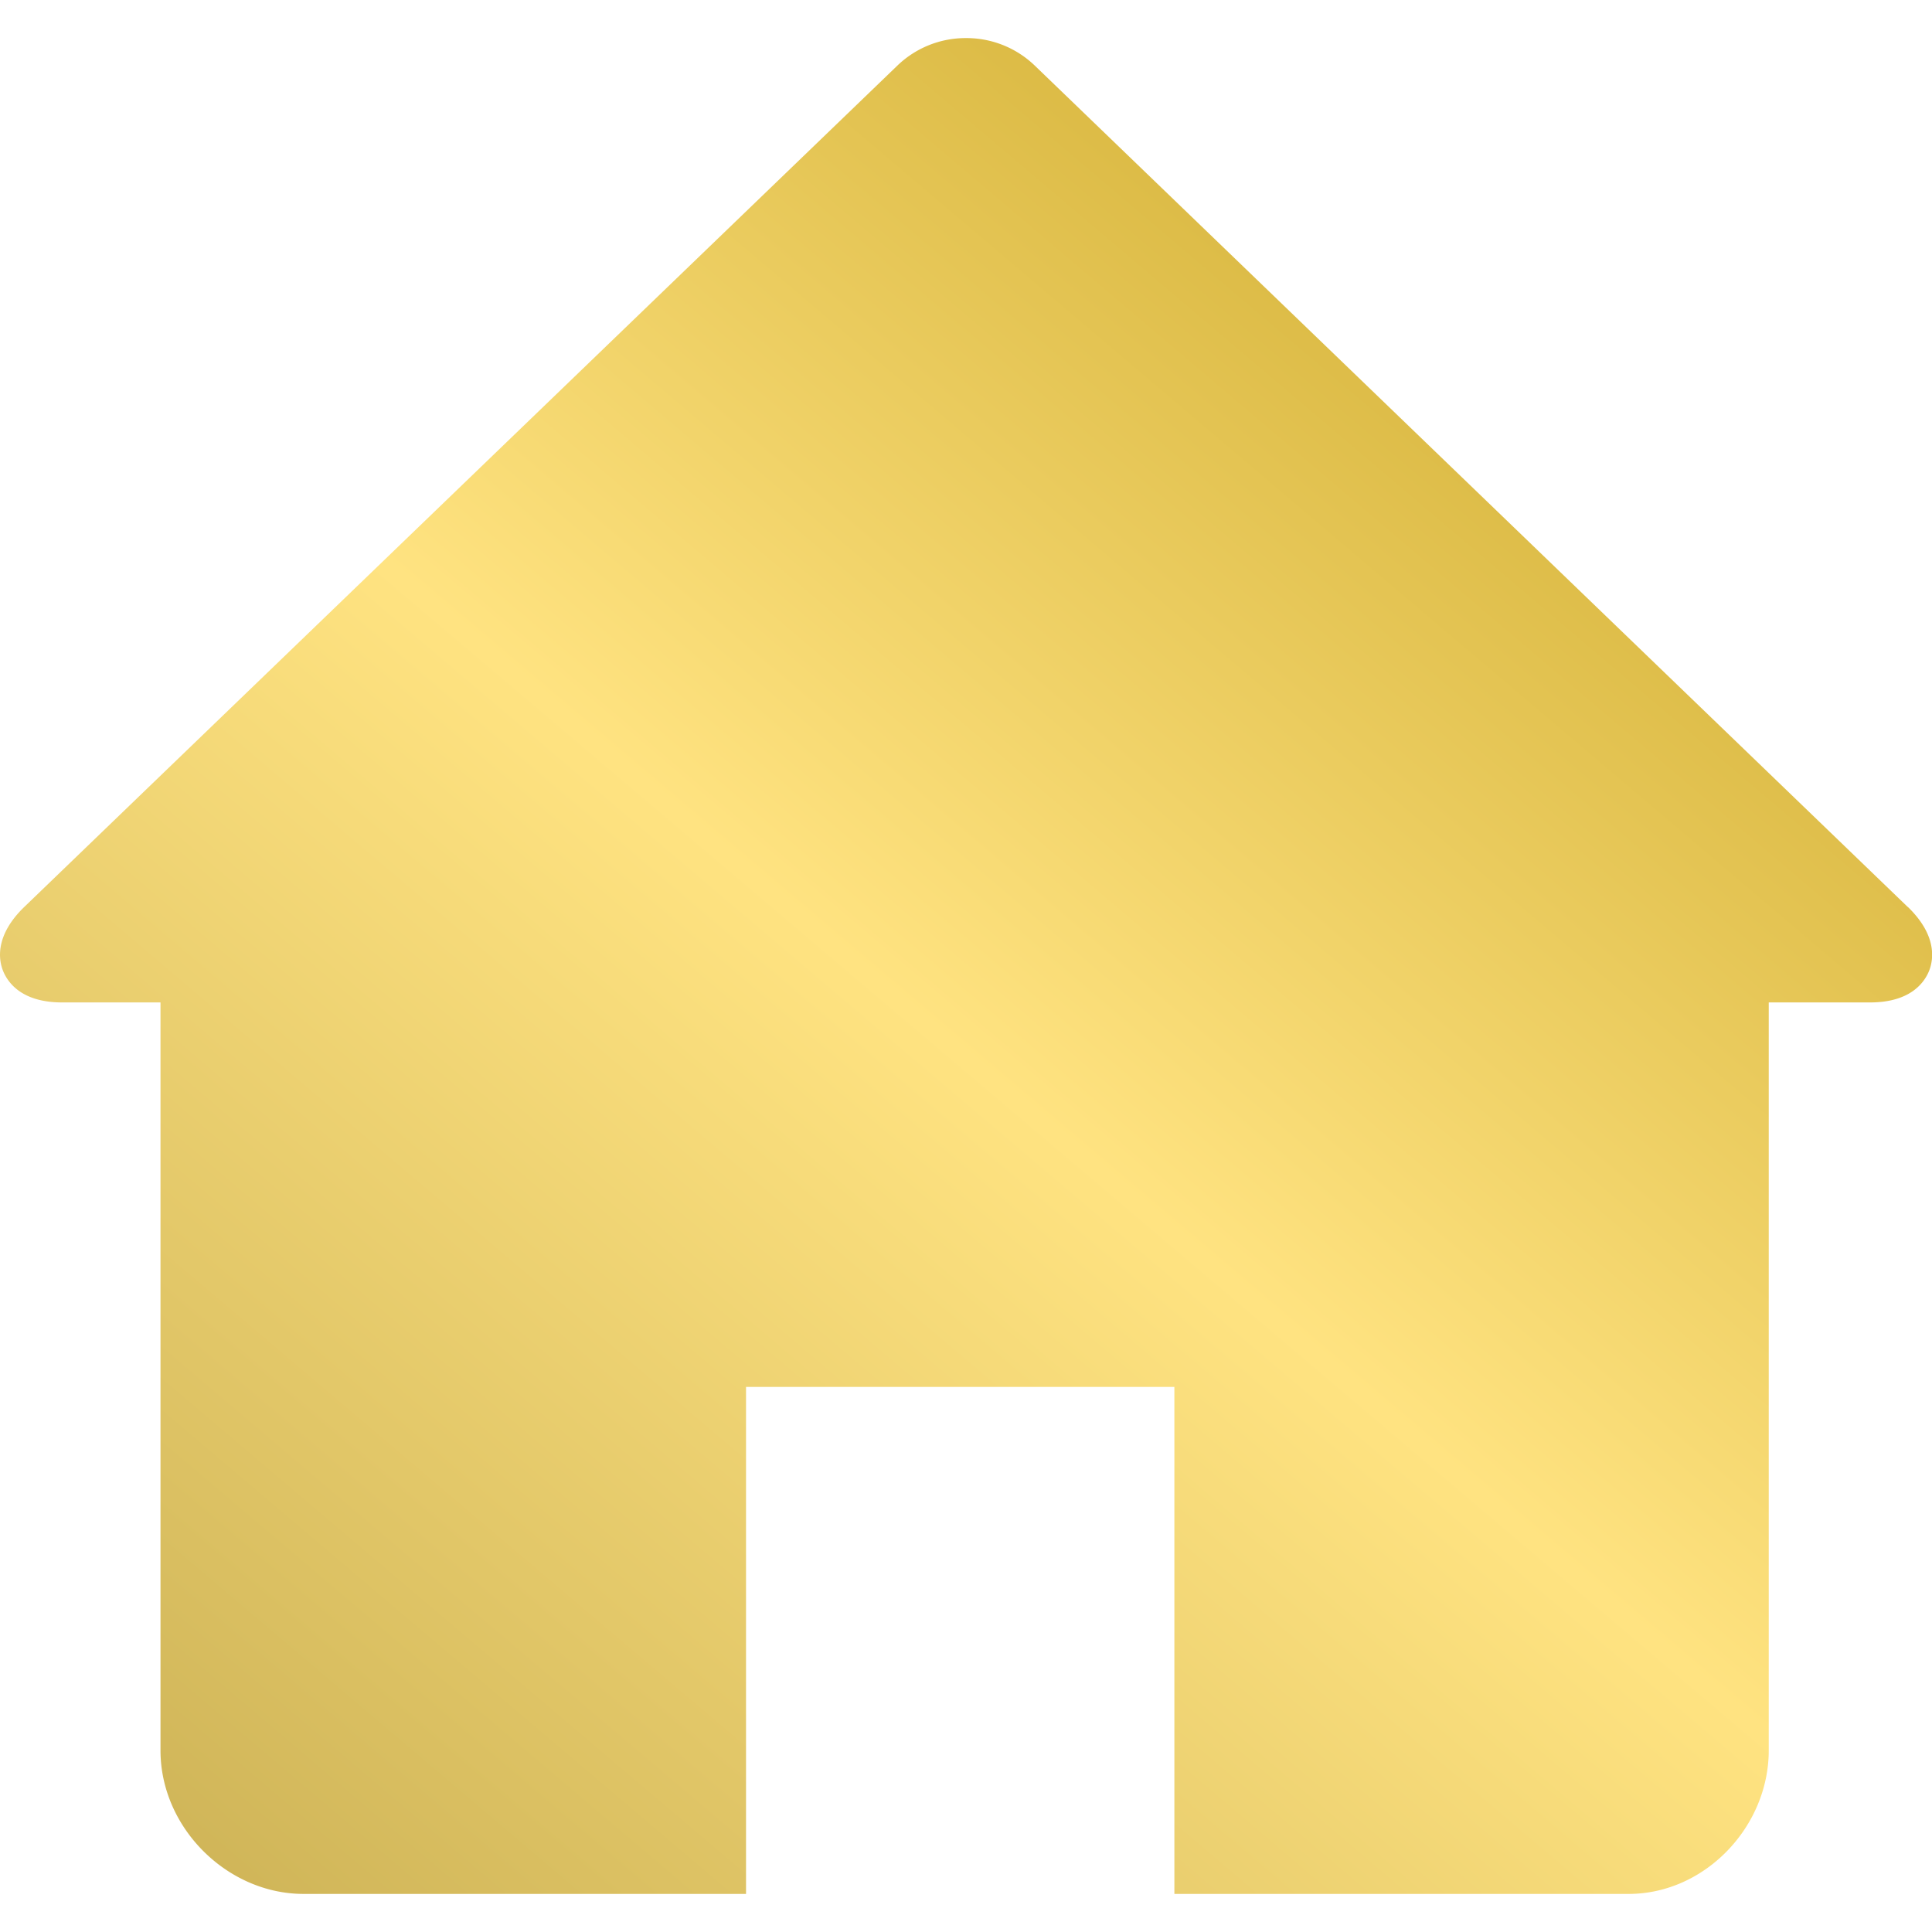 <svg width="14" height="14" viewBox="0 0 14 14" fill="none" xmlns="http://www.w3.org/2000/svg"><path d="M13.824 6.572L7.498.475A.713.713 0 007 .276a.712.712 0 00-.497.199L.176 6.572c-.212.205-.187.38-.154.463.034.084.134.229.428.229h.713v5.42c0 .563.486 1.04 1.036 1.04h3.207V10.05H8.51v3.674h3.292c.552 0 1.015-.486 1.015-1.04v-5.42h.734c.294 0 .394-.145.428-.229.033-.083.058-.258-.154-.463z" fill="url(#paint0_linear)"/><defs><linearGradient id="paint0_linear" x1="14" y1="0" x2="0" y2="16.5" gradientUnits="userSpaceOnUse"><stop stop-color="#C19C18"/><stop offset=".479" stop-color="#FFE381"/><stop offset="1" stop-color="#BDA348"/></linearGradient></defs></svg>